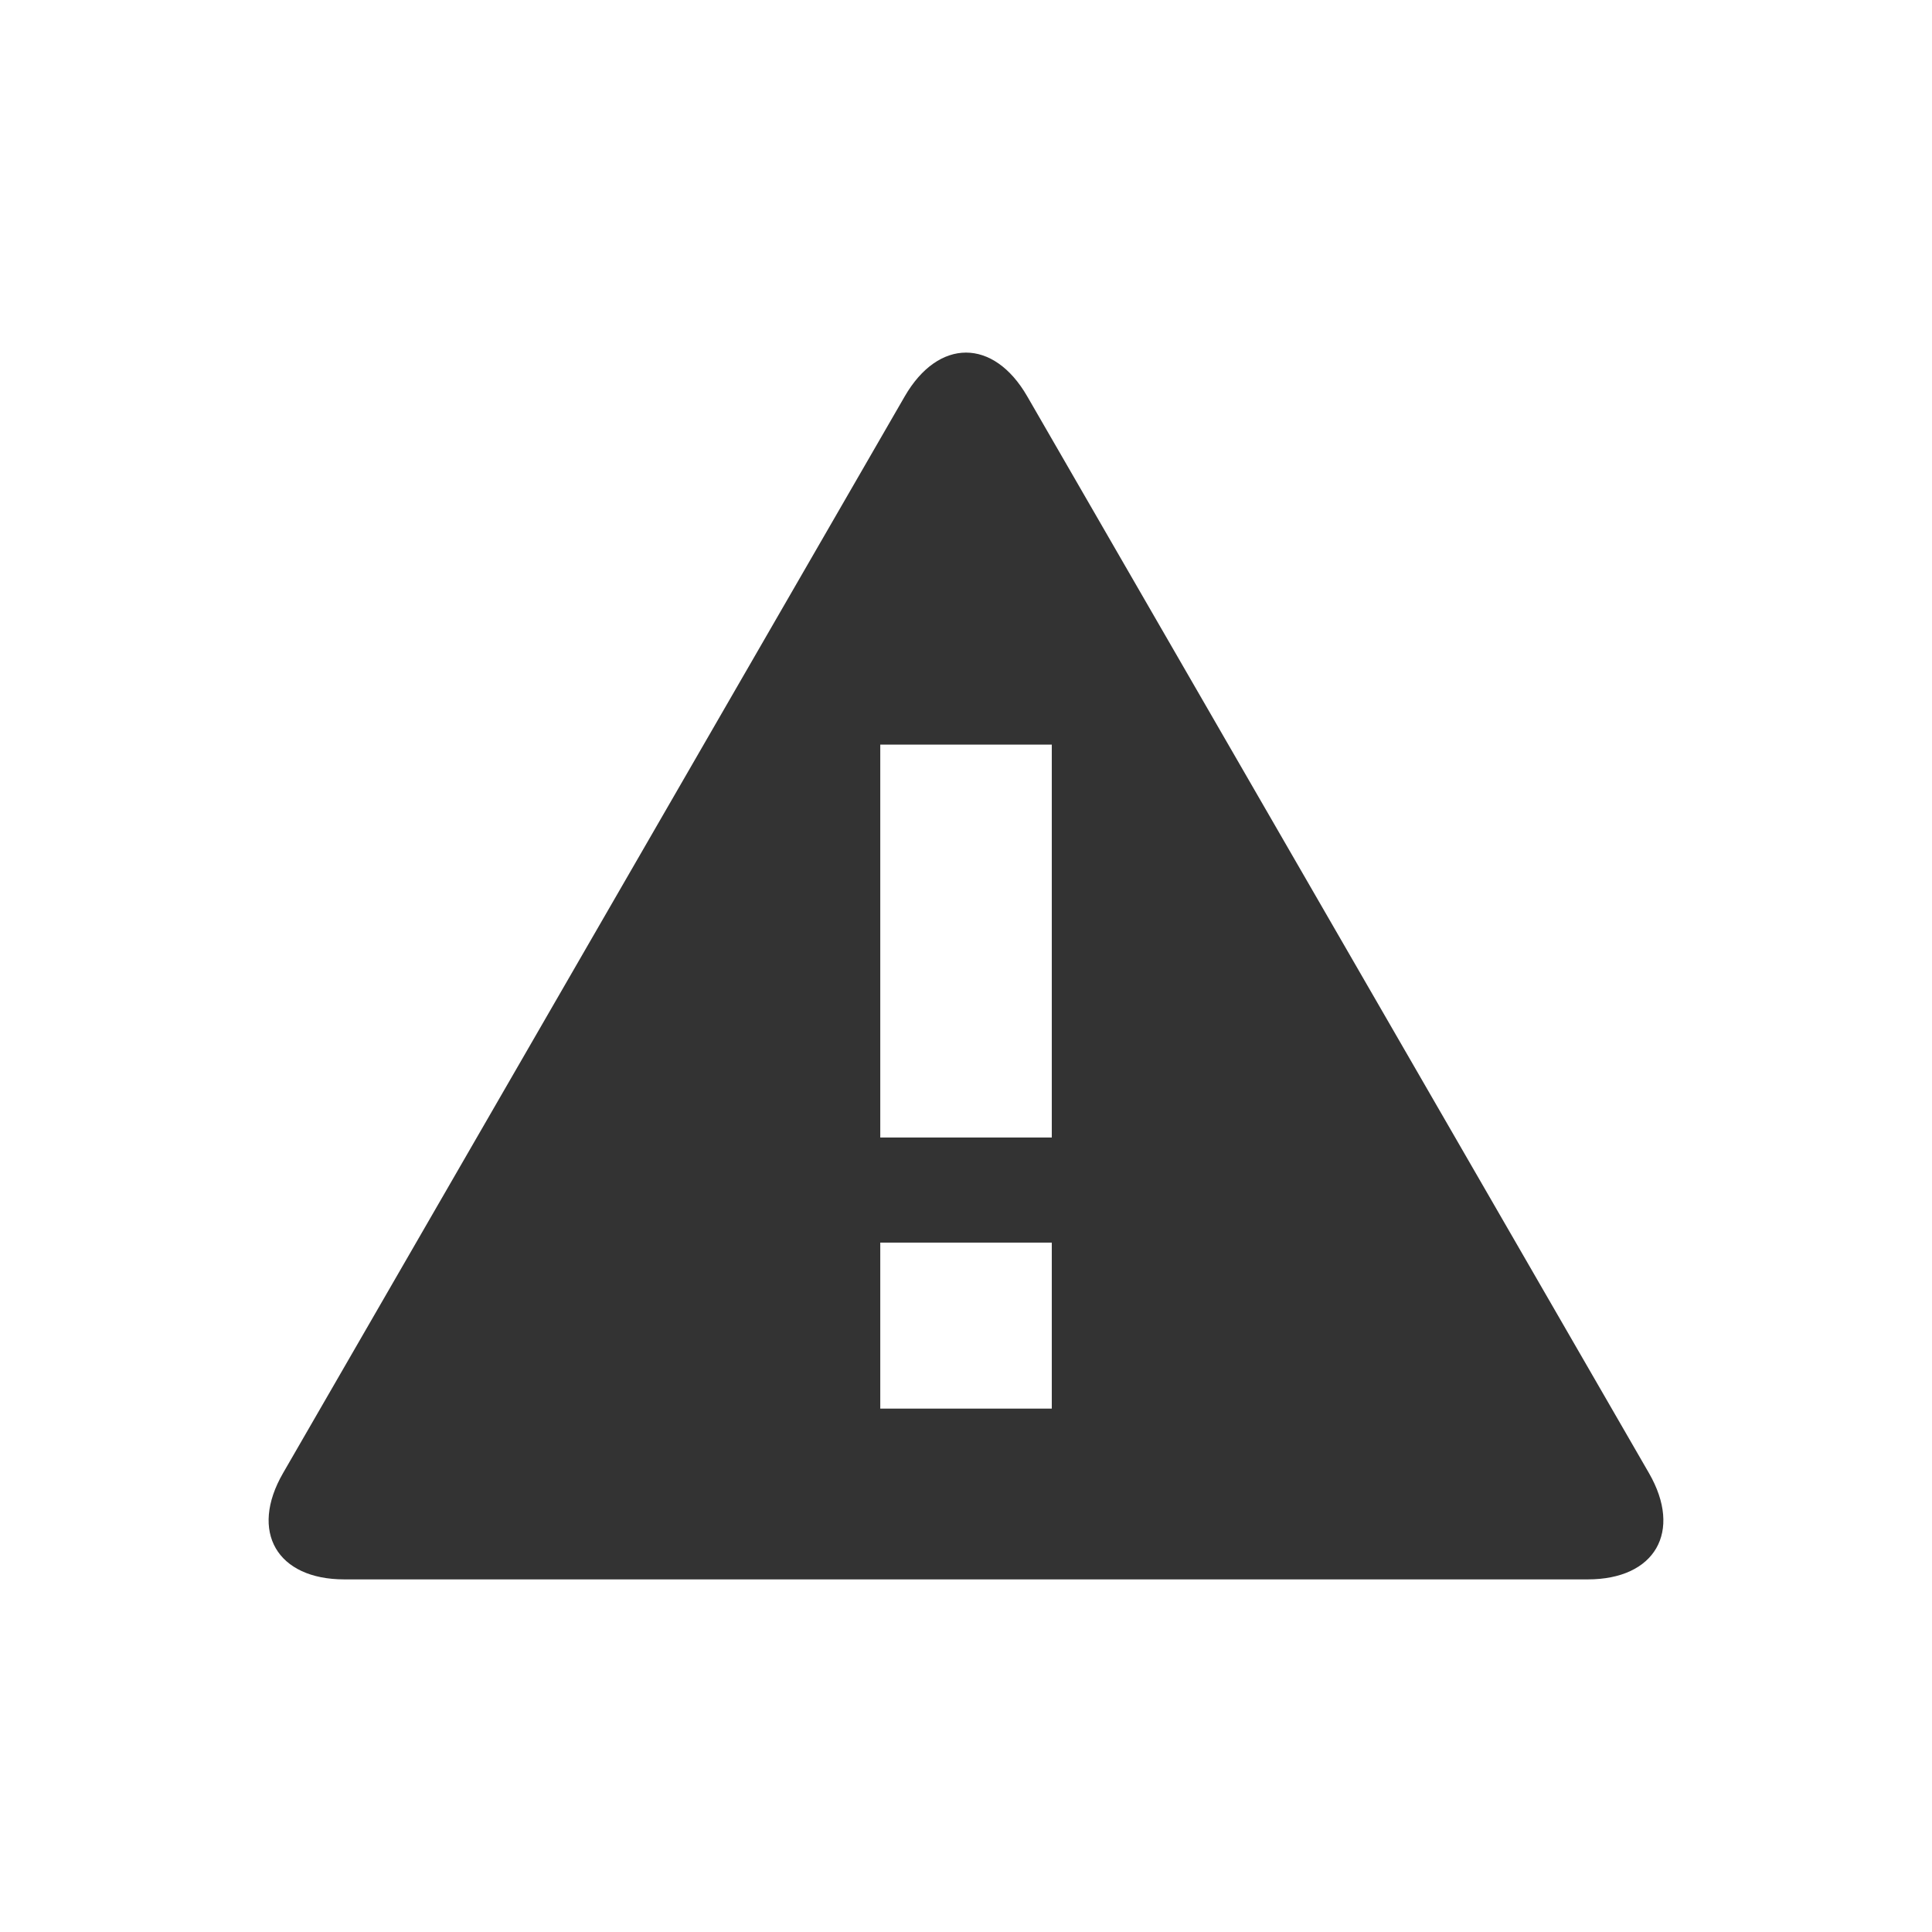 <?xml version="1.0" encoding="utf-8"?>
<!DOCTYPE svg PUBLIC "-//W3C//DTD SVG 1.0//EN" "http://www.w3.org/TR/2001/REC-SVG-20010904/DTD/svg10.dtd">
<svg version="1.0" xmlns="http://www.w3.org/2000/svg" xmlns:xlink="http://www.w3.org/1999/xlink" x="0px" y="0px" width="96px"
	 height="96px" viewBox="0 0 96 96" enable-background="new 0 0 96 96" xml:space="preserve">
<g id="_x31_1_alerts_and_states_warning">
	<path display="inline" fill="#333333" d="M81.937,73.199L51.046,19.7c-1.673-2.906-4.416-2.906-6.093,0L14.064,73.199
		c-1.678,2.905-0.307,5.28,3.045,5.28h61.785C82.244,78.479,83.611,76.104,81.937,73.199z M52.264,69.994H43.74v-8.249h8.523V69.994
		z M52.264,56.523H43.74V36.999h8.523V56.523z"/>
</g>
</svg>
